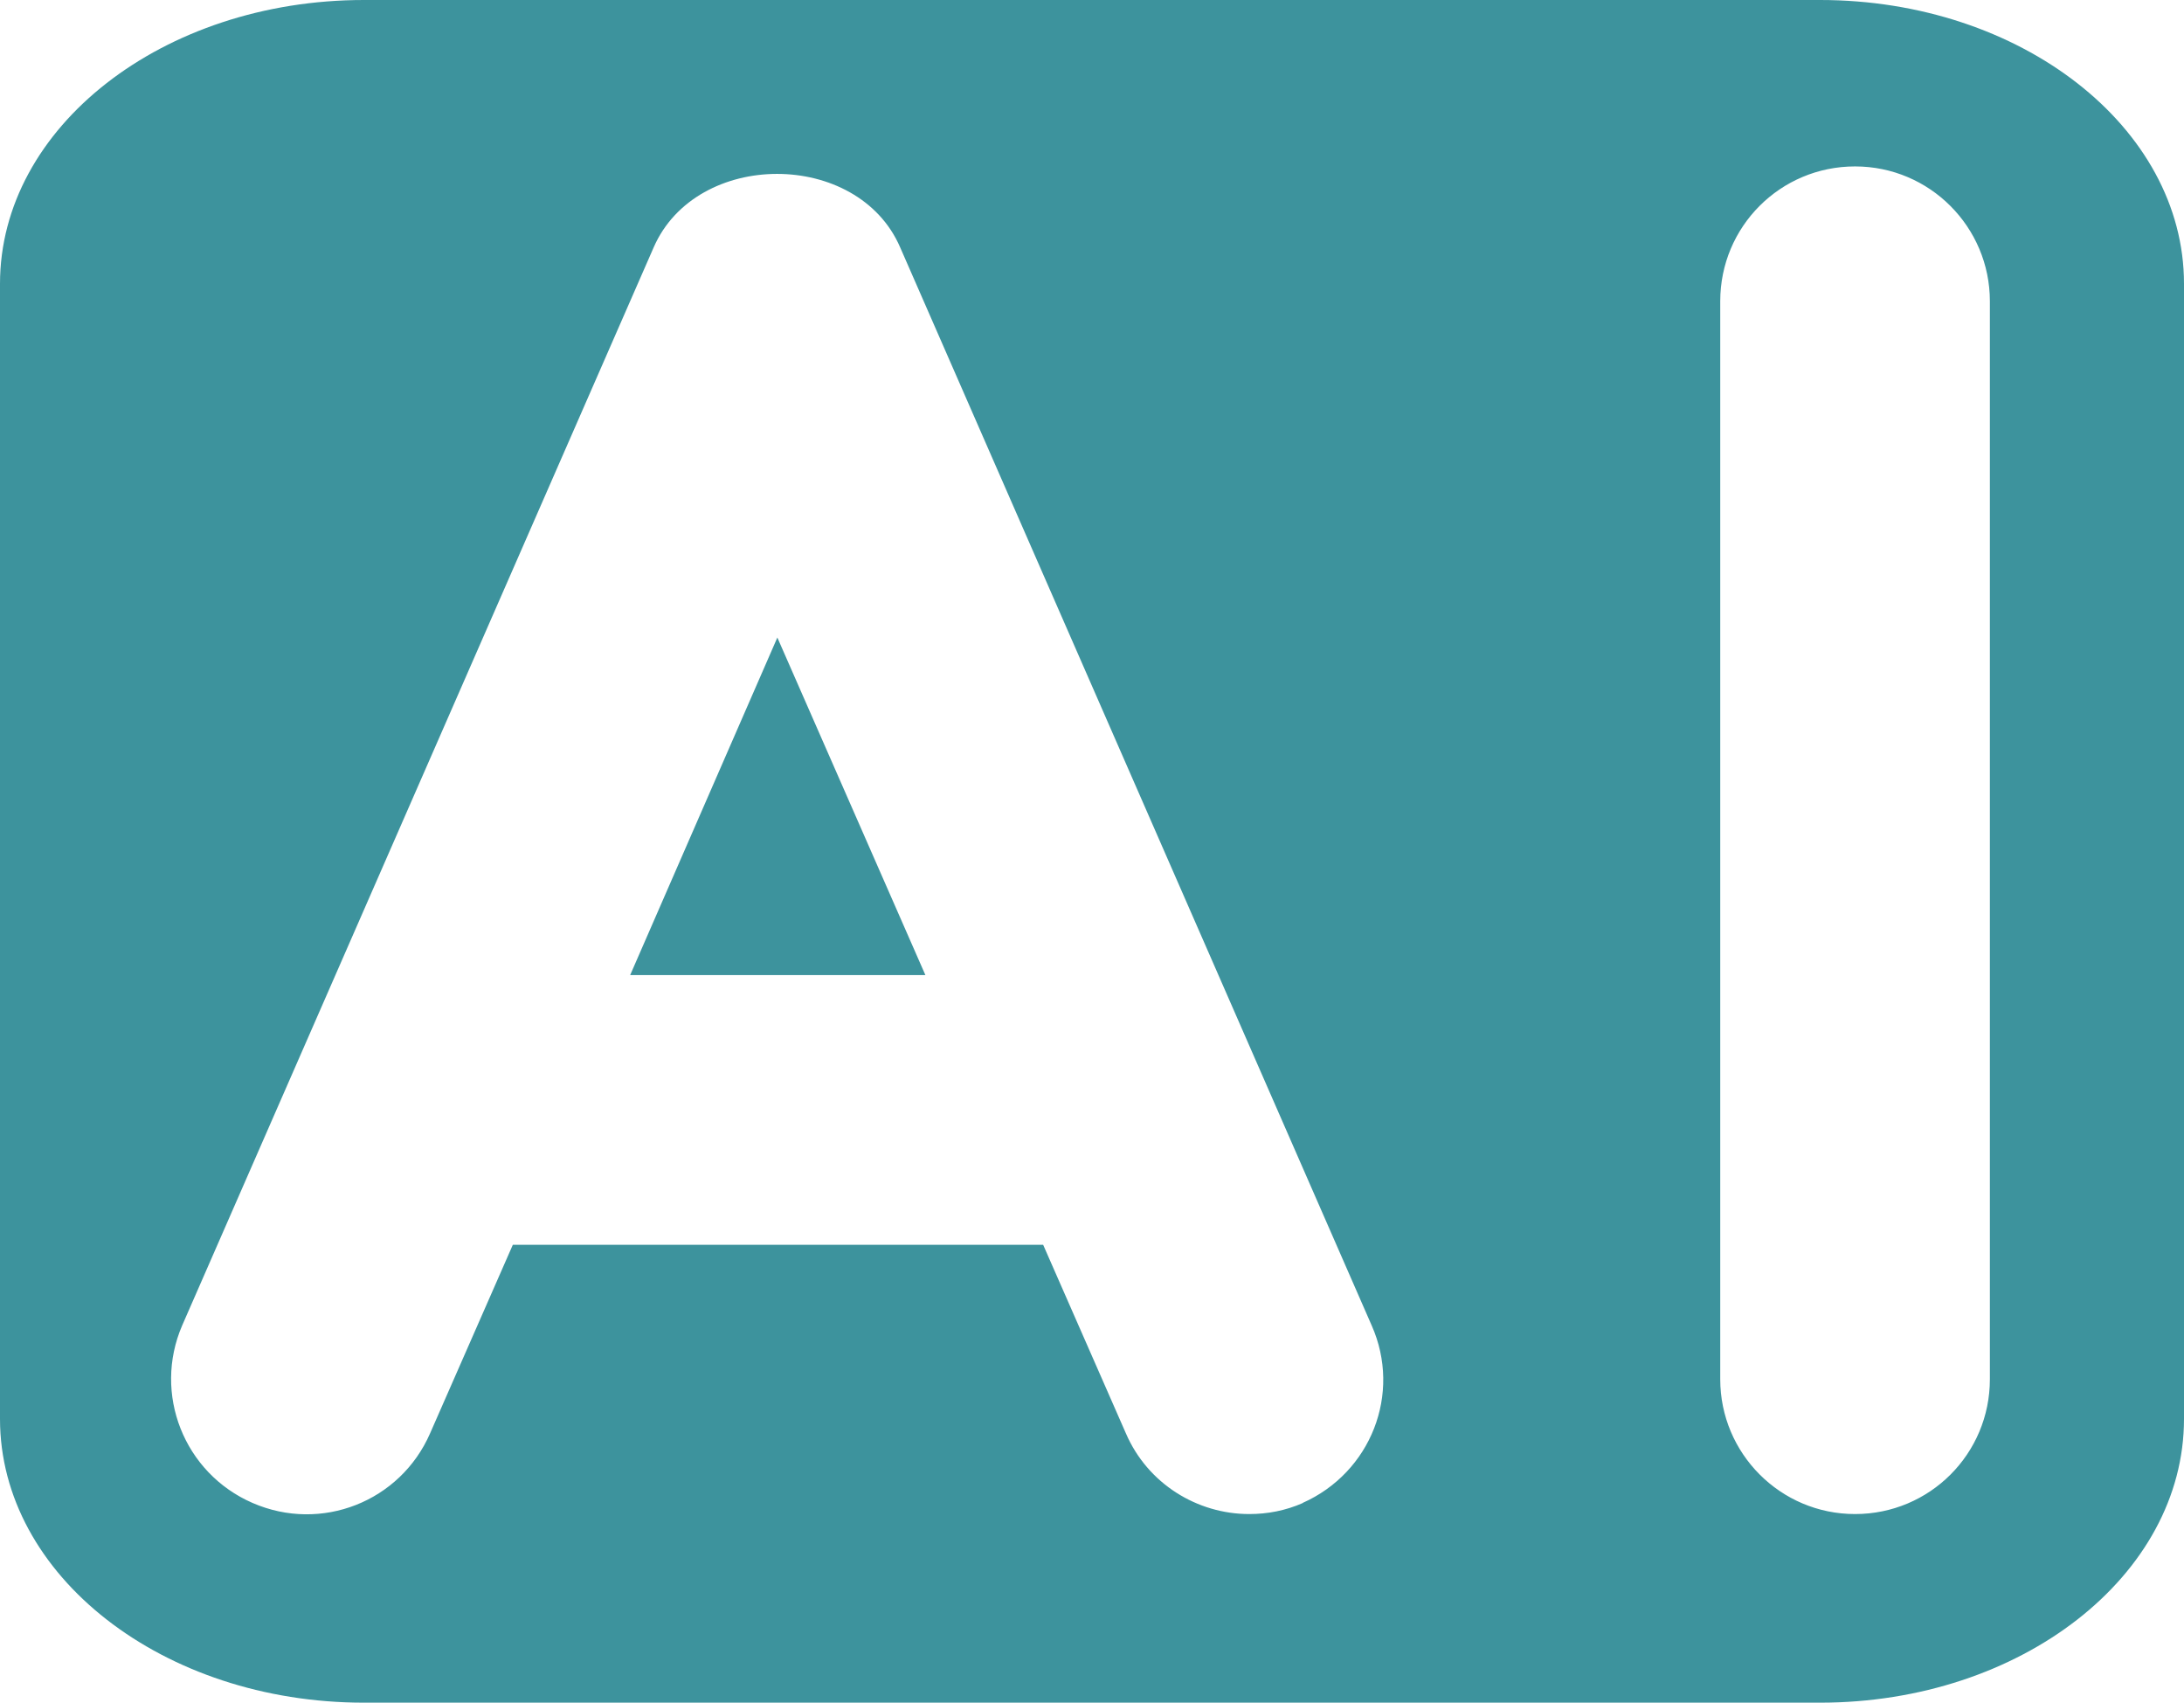 <?xml version="1.0" encoding="UTF-8"?><svg id="Layer_2" xmlns="http://www.w3.org/2000/svg" viewBox="0 0 511.9 399"><defs><style>.cls-1{fill:#3d939d;}</style></defs><g id="Layer_1-2"><g id="Layer_1-3"><path class="cls-1" d="M147.7,228.5h69.2l-34.7-79.1-34.5,79.1ZM426.7,0H85.3C38.2,0,0,29.8,0,66.5v266c0,36.7,38.2,66.5,85.3,66.5h341.3c47.1,0,85.3-29.8,85.3-66.5V66.5C511.9,29.8,473.6,0,426.6,0h.1ZM305.4,352.2c-4.1,1.8-8.3,2.6-12.6,2.6-12.2,0-23.8-7.1-28.9-18.9l-19.4-44.2h-124.3l-19.4,44.2c-7,16-25.5,23.3-41.6,16.3s-23.4-25.6-16.5-41.6L153.2,58c10-23,47.9-23,57.8,0l110.5,252.6c7.1,16-.2,34.5-16.2,41.6h.1ZM466.4,323.2c0,17.5-14.1,31.6-31.6,31.6s-31.6-14.2-31.6-31.6V70.6c0-17.5,14.1-31.6,31.6-31.6s31.6,14.2,31.6,31.6v252.6Z"/></g></g></svg>
